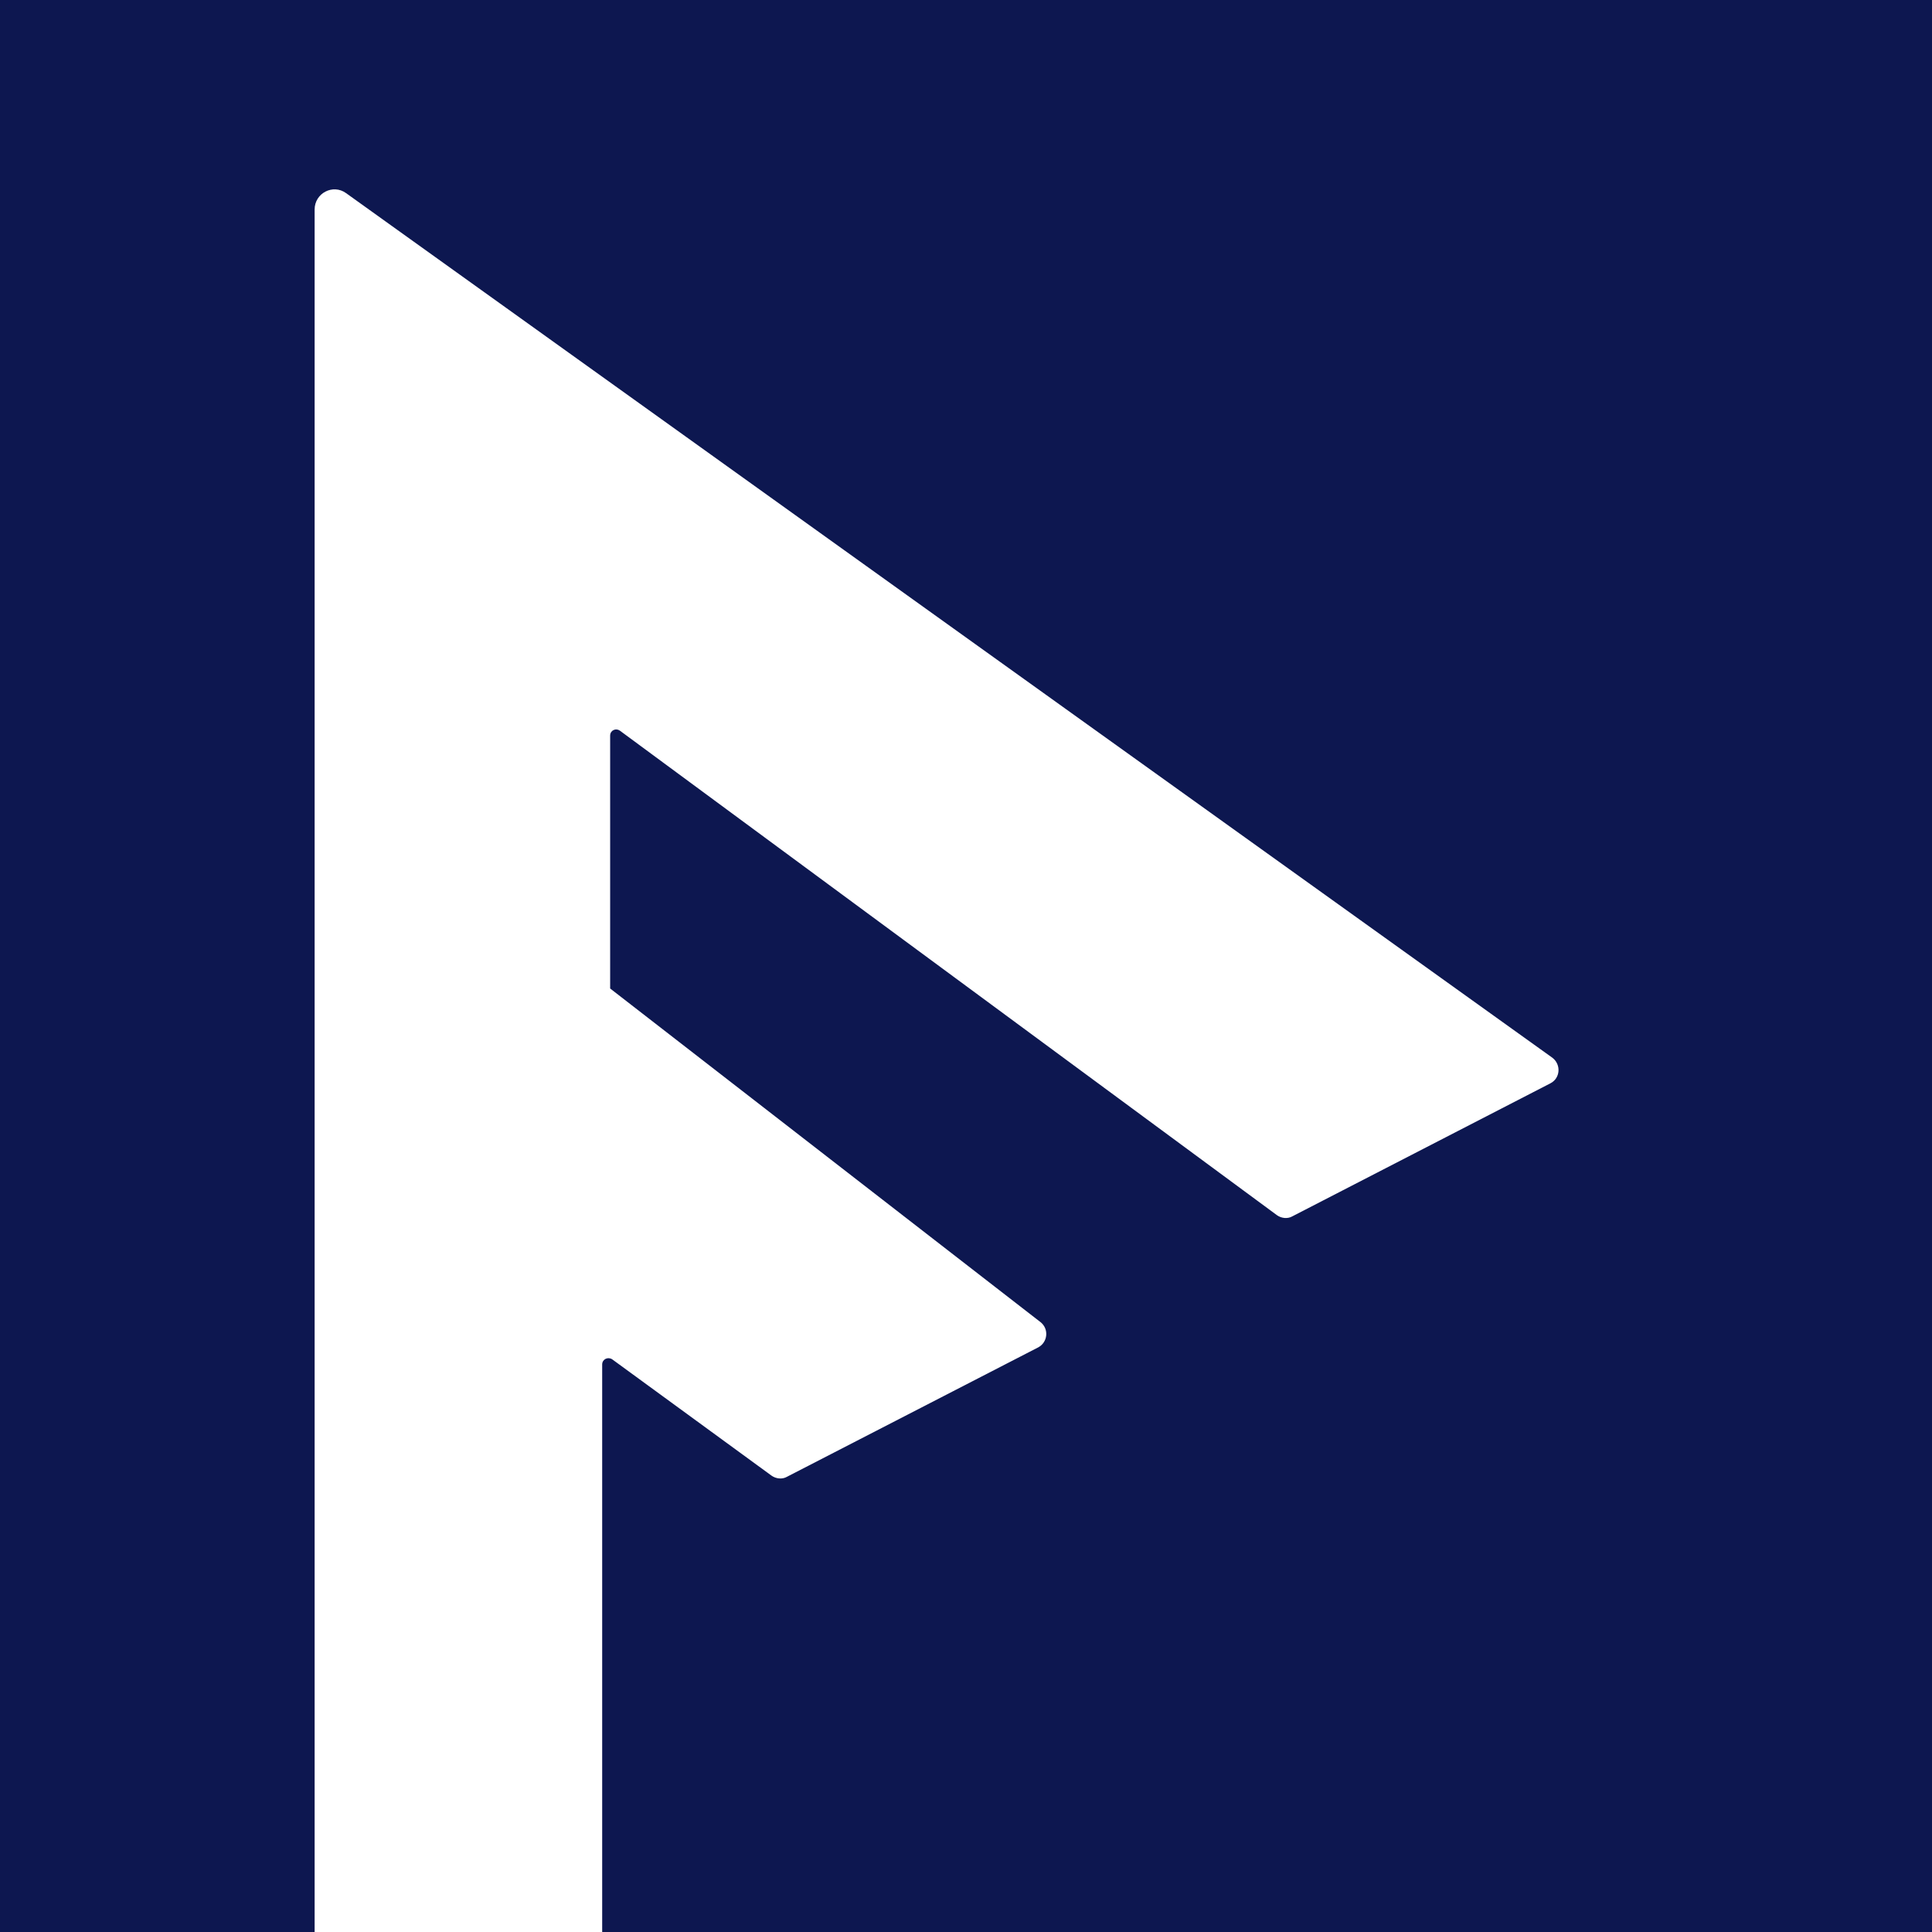 <svg width="128" height="128" viewBox="0 0 128 128" fill="none" xmlns="http://www.w3.org/2000/svg">
<rect x="0" y="0" width="128" height="128" fill="#808080" stroke="none"/>
<g clip-path="url(#clip0_122_2)">
<path d="M128 0H0V128H128V0Z" fill="#0D1750"/>
<path d="M20.819 128H39.896V90.4C39.896 90.056 40.266 89.872 40.556 90.056L51.11 97.761C51.401 97.972 51.823 98.025 52.139 97.841L68.789 89.265C69.422 88.922 69.502 88.051 68.948 87.603L40.424 65.491V48.736C40.424 48.392 40.793 48.208 41.084 48.419L84.595 80.505C84.885 80.716 85.307 80.769 85.624 80.584L102.722 71.771C103.382 71.428 103.434 70.531 102.854 70.082L22.93 12.797C22.059 12.164 20.845 12.797 20.845 13.879V128H20.819Z" fill="white"/>
</g>
<defs>
<clipPath id="clip0_122_2">
<rect width="128" height="128" fill="white"/>
</clipPath>
</defs>
</svg>
